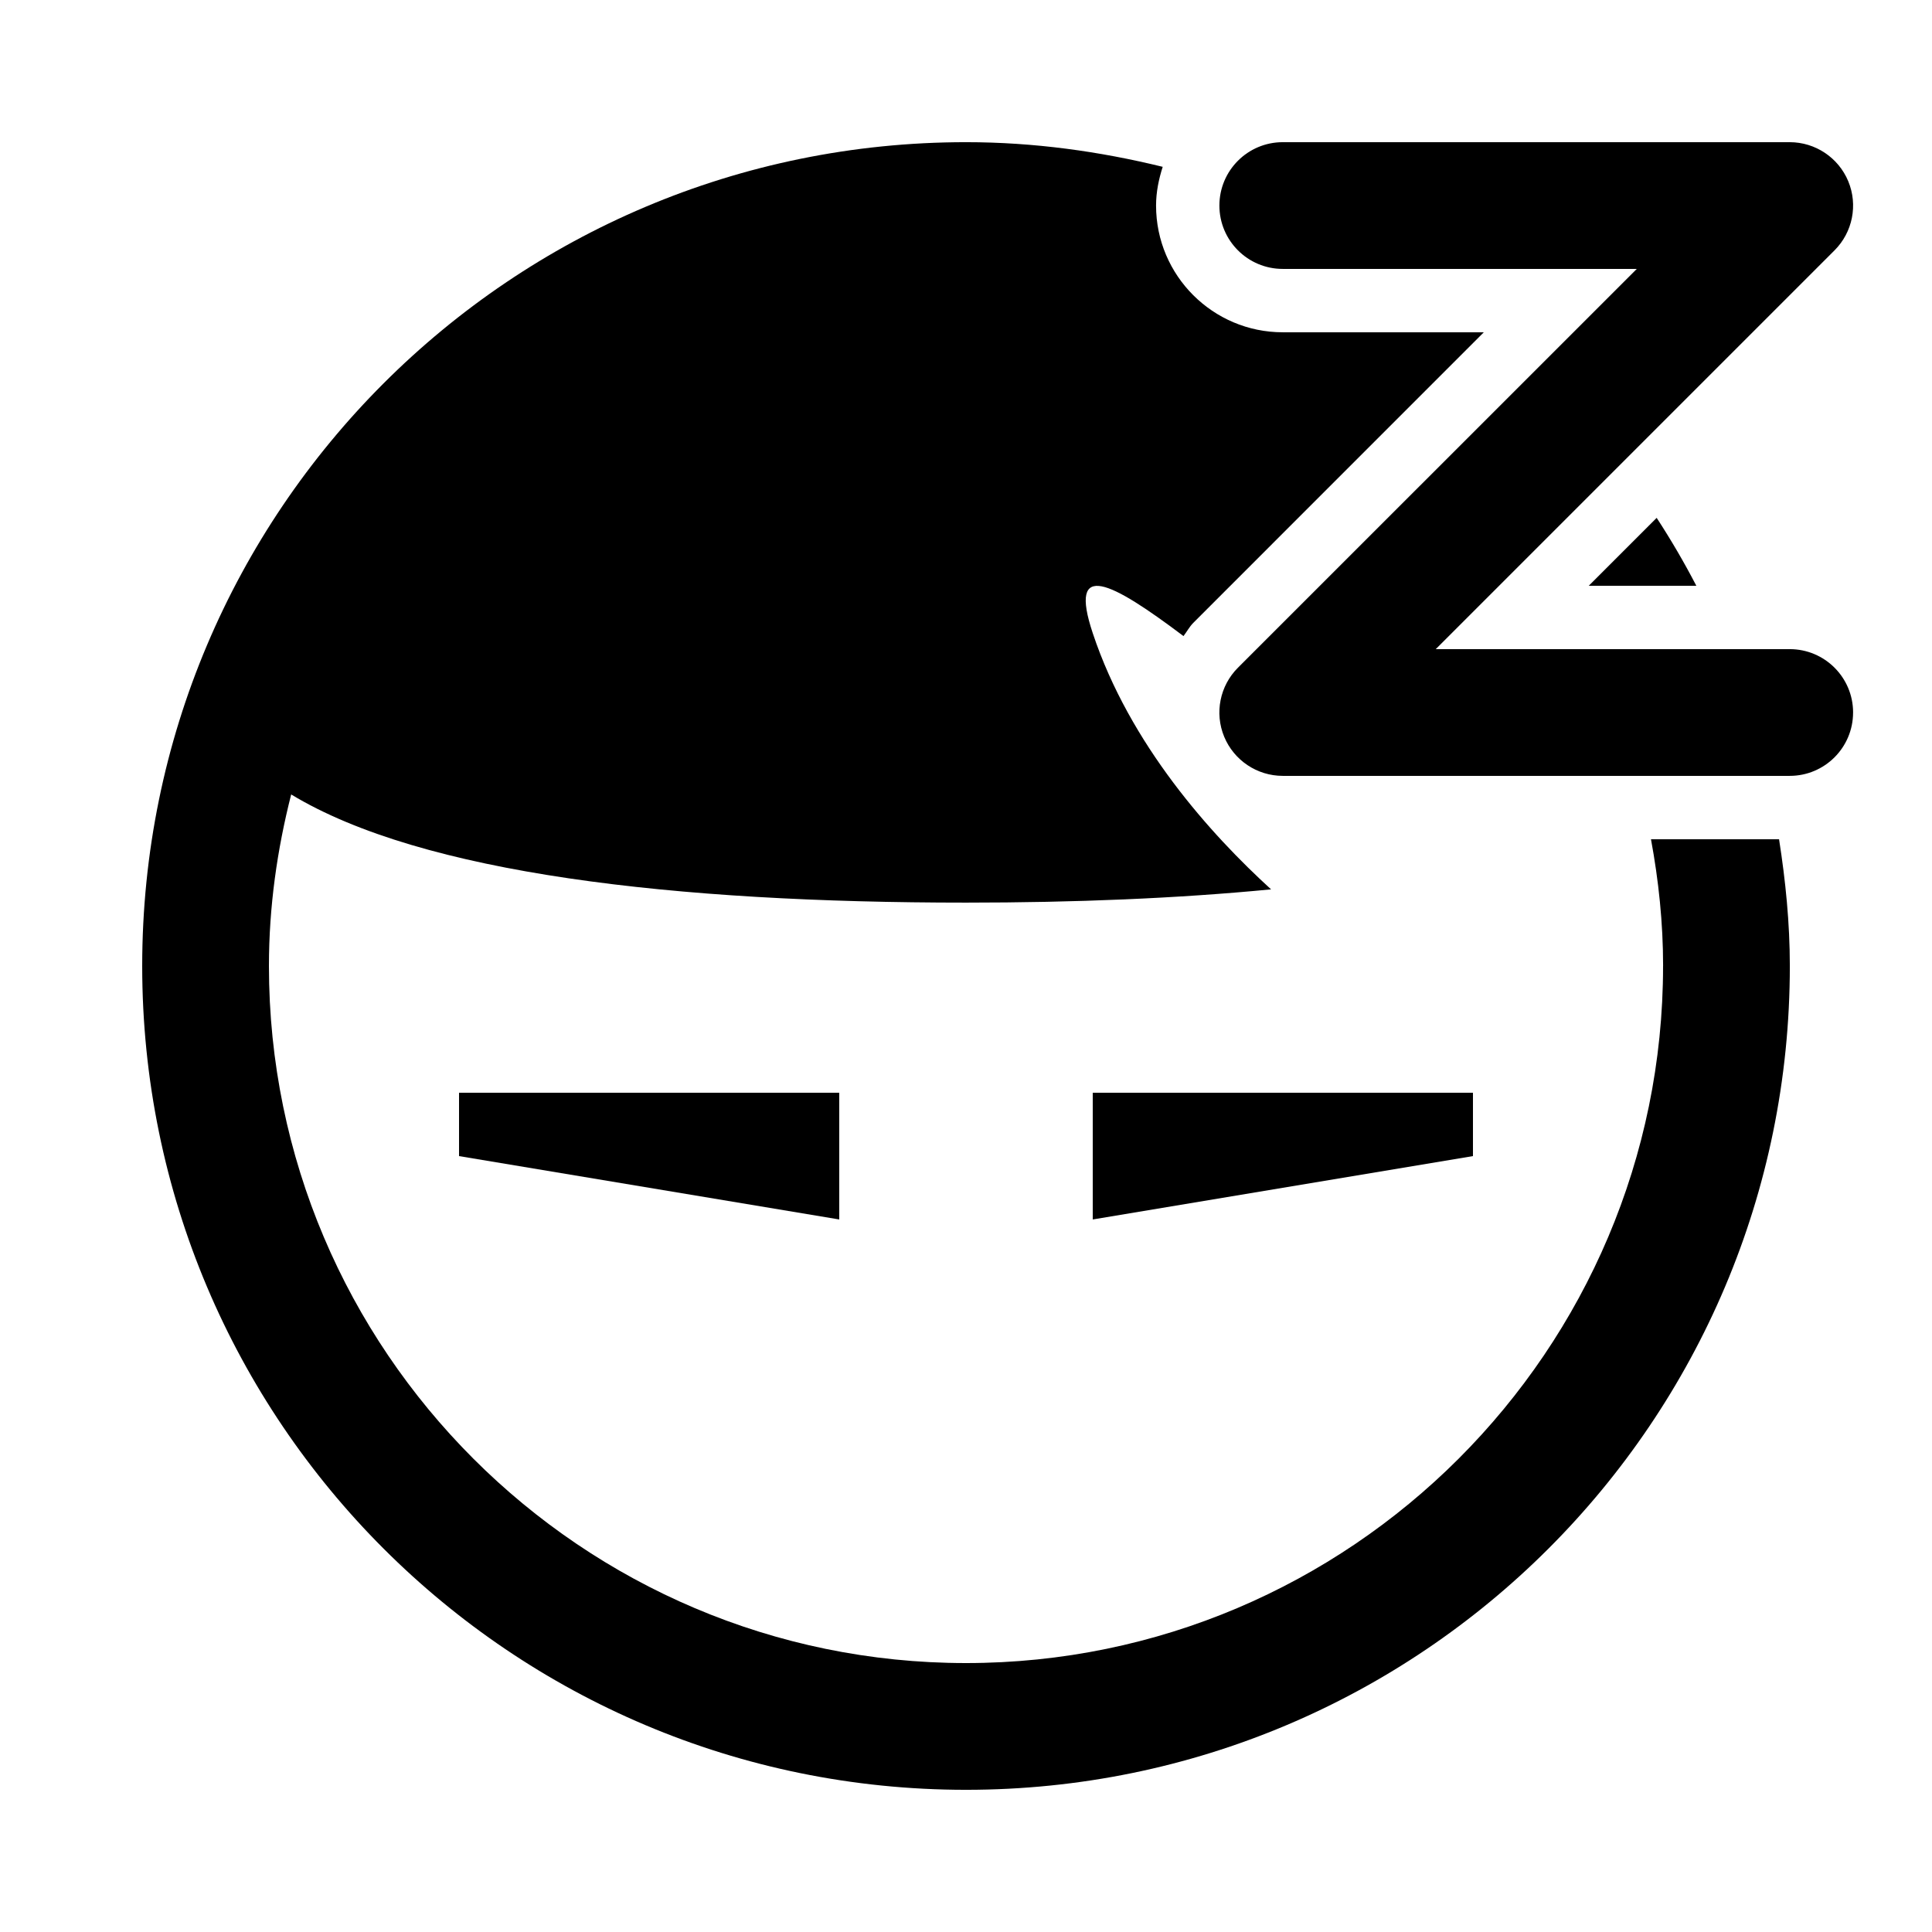 <?xml version="1.0" encoding="UTF-8"?>
<!-- Uploaded to: SVG Repo, www.svgrepo.com, Generator: SVG Repo Mixer Tools -->
<svg fill="#000000" width="800px" height="800px" version="1.1" viewBox="144 144 512 512" xmlns="http://www.w3.org/2000/svg">
 <g>
  <path d="m584.73 400c0 101.85-82.875 184.73-184.73 184.73-101.85 0-184.73-82.875-184.73-184.73 0-15.719 2.184-30.883 5.894-45.461 34.777 21.043 101.72 28.664 178.84 28.664 28.766 0 56.039-1.109 80.844-3.512-16.02-14.609-37.418-38.324-47.258-67.898-6.551-19.648 4.805-13.703 24.047 0.773 0.891-1.16 1.547-2.434 2.586-3.492l77-77.016h-53.27c-18.523 0-33.586-15.047-33.586-33.586 0-3.609 0.723-7.019 1.762-10.262-16.727-4.094-34.125-6.531-52.125-6.531-120.58 0-218.32 97.738-218.32 218.32s97.738 218.32 218.32 218.32 218.32-97.738 218.32-218.32c0-11.453-1.141-22.621-2.856-33.586h-33.941c2.016 10.898 3.211 22.102 3.211 33.59z"/>
  <path d="m565.03 299.24h28.516c-3.207-6.18-6.719-12.191-10.512-18.004z"/>
  <path d="m265.65 450.38 100.76 16.793v-33.586h-100.76z"/>
  <path d="m433.59 467.17 100.76-16.793v-16.793h-100.76z"/>
  <path d="m635.09 332.82c0-9.285-7.523-16.793-16.793-16.793h-93.809l105.68-105.68c4.805-4.805 6.246-12.023 3.644-18.305-2.602-6.266-8.734-10.363-15.516-10.363h-134.35c-9.27 0-16.793 7.508-16.793 16.793s7.523 16.793 16.793 16.793h93.824l-105.7 105.68c-4.805 4.805-6.246 12.023-3.644 18.305 2.602 6.266 8.734 10.363 15.516 10.363h134.35c9.27 0 16.793-7.508 16.793-16.793z"/>
 </g>
</svg>